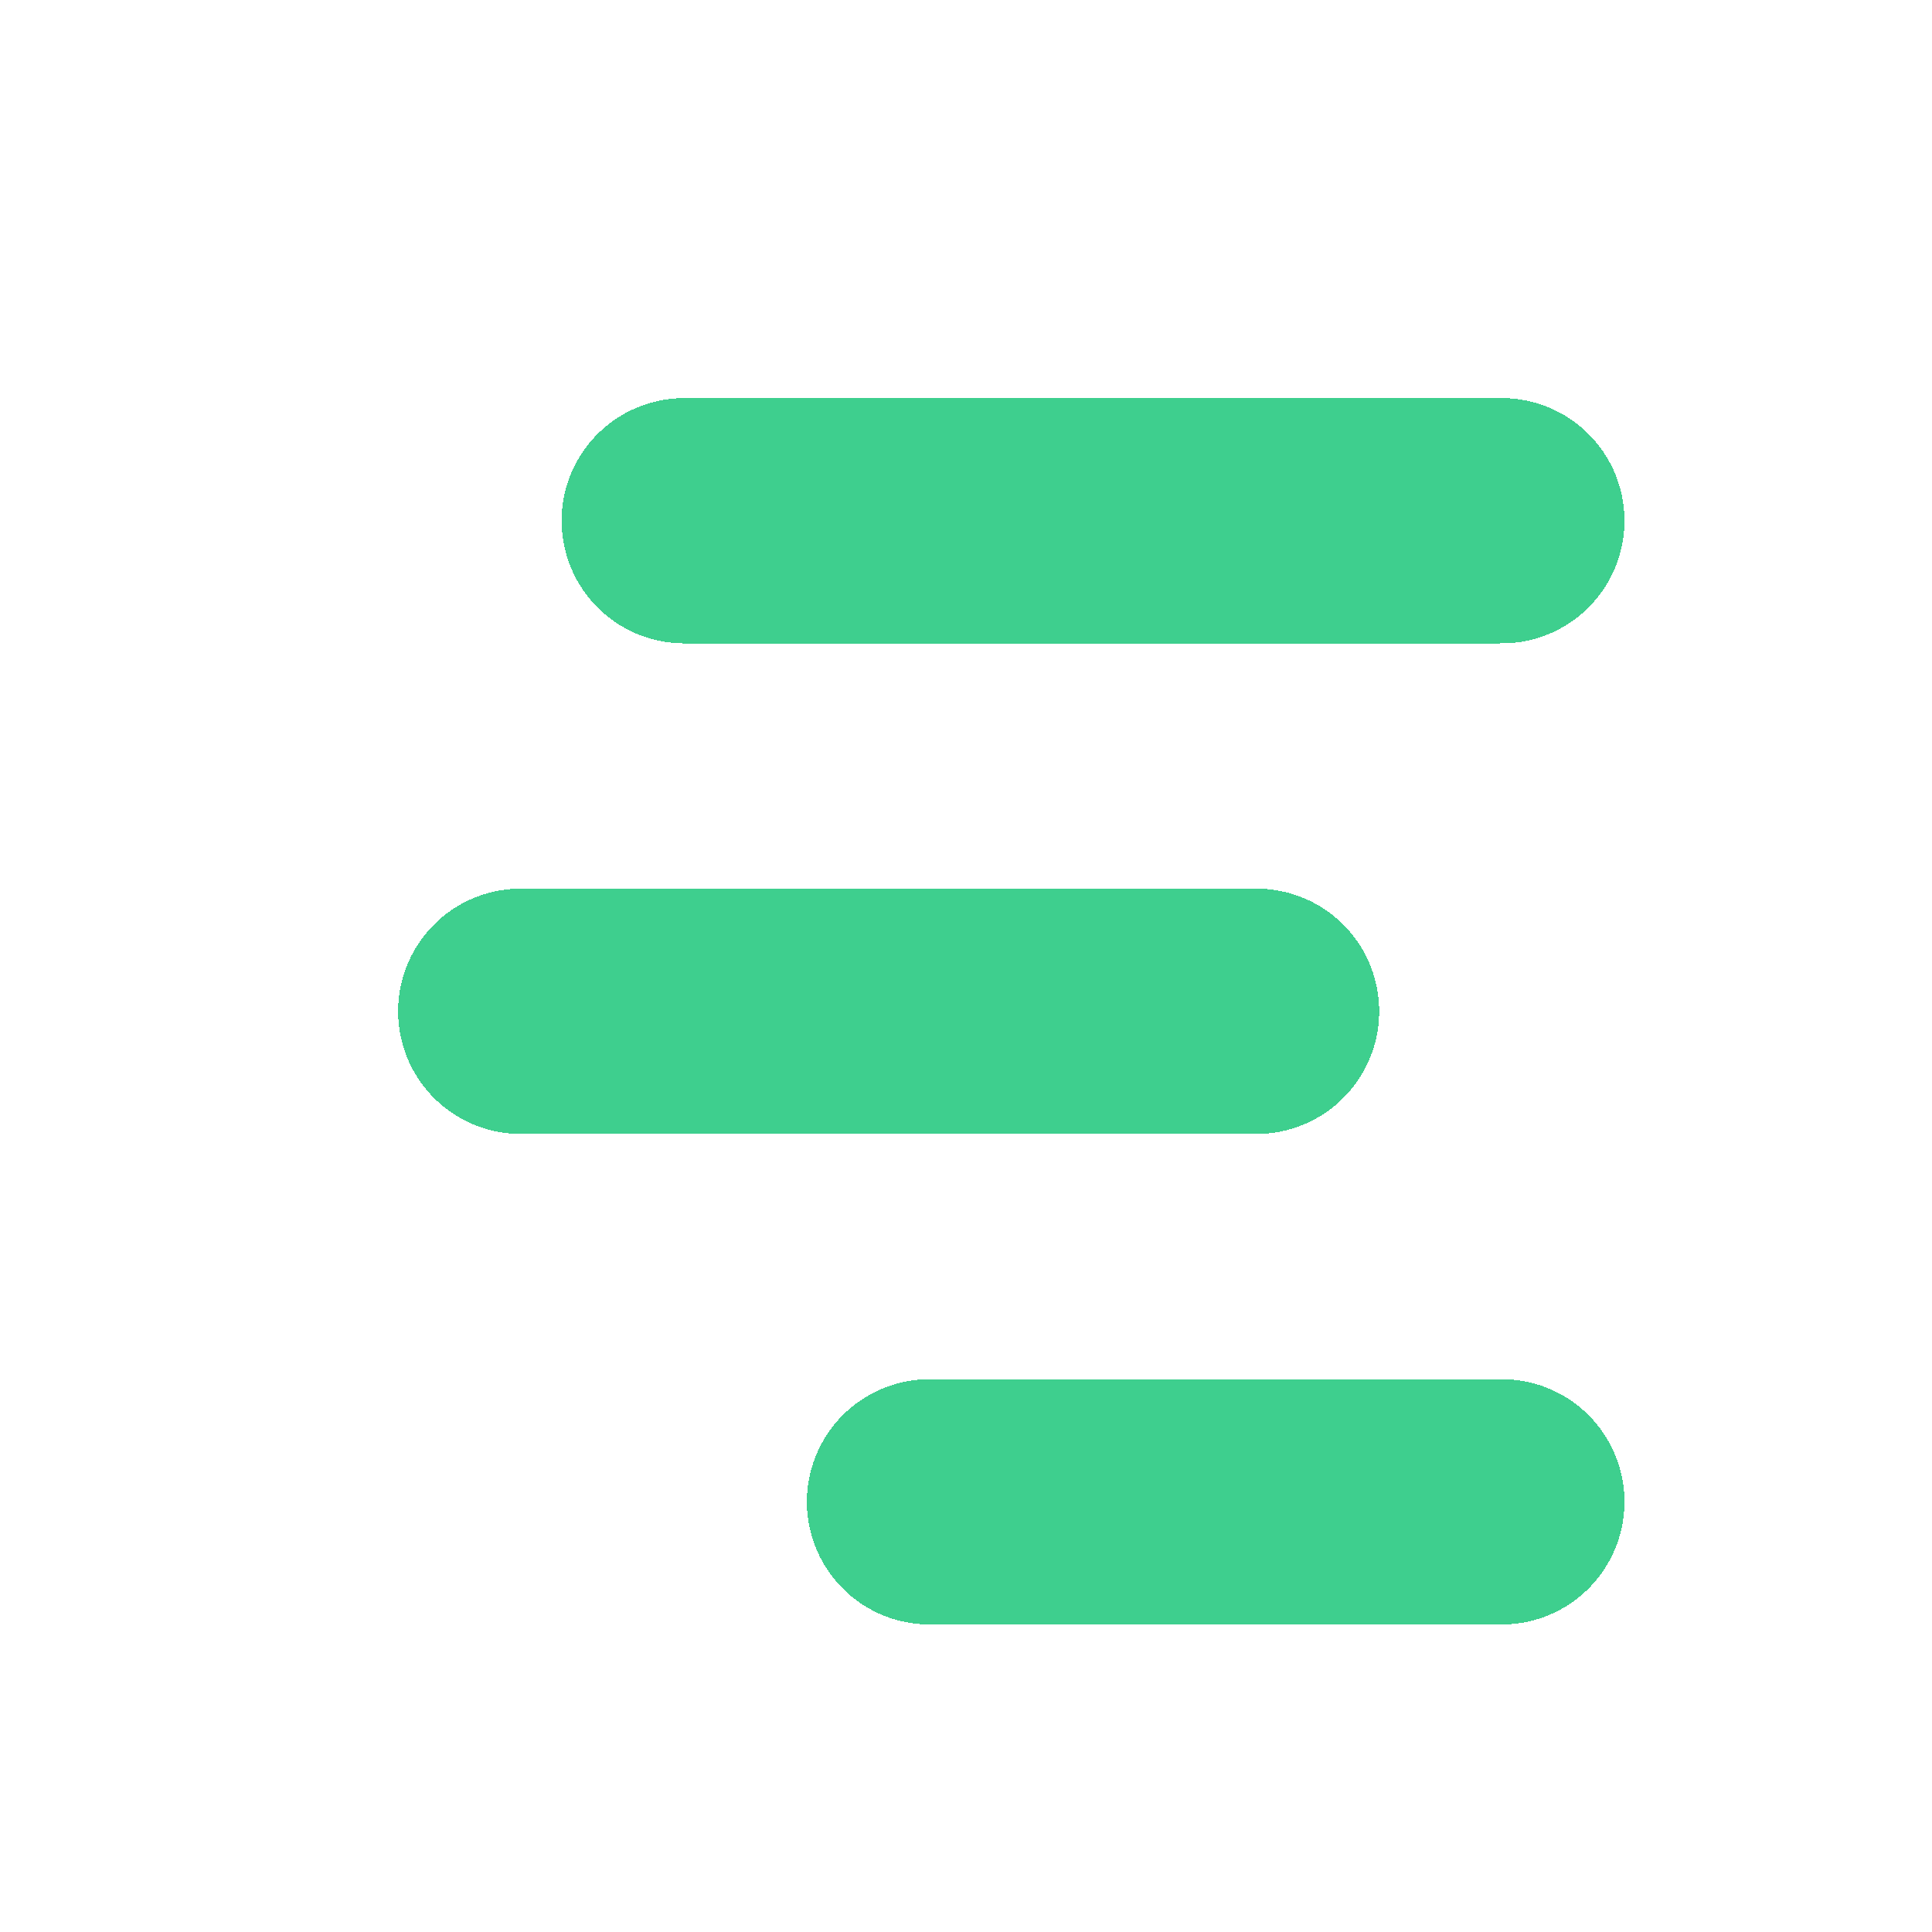 <svg width="512" height="512" viewBox="0 0 512 512" fill="none" xmlns="http://www.w3.org/2000/svg">
    <g filter="url(#filter0_d_16_2)">
        <path d="M169.333 126H386" stroke="#3ECF8E" stroke-width="65" stroke-linecap="round" stroke-linejoin="round"
            shape-rendering="crispEdges" />
    </g>
    <g filter="url(#filter1_d_16_2)">
        <path d="M126 256H321" stroke="#3ECF8E" stroke-width="65" stroke-linecap="round" stroke-linejoin="round"
            shape-rendering="crispEdges" />
    </g>
    <g filter="url(#filter2_d_16_2)">
        <path d="M234.333 386H386" stroke="#3ECF8E" stroke-width="65" stroke-linecap="round" stroke-linejoin="round"
            shape-rendering="crispEdges" />
    </g>
    <defs>
        <filter id="filter0_d_16_2" x="128.833" y="85.5" width="321.667" height="105" filterUnits="userSpaceOnUse"
            color-interpolation-filters="sRGB">
            <feFlood flood-opacity="0" result="BackgroundImageFix" />
            <feColorMatrix in="SourceAlpha" type="matrix" values="0 0 0 0 0 0 0 0 0 0 0 0 0 0 0 0 0 0 127 0"
                result="hardAlpha" />
            <feOffset dx="12" dy="12" />
            <feGaussianBlur stdDeviation="10" />
            <feComposite in2="hardAlpha" operator="out" />
            <feColorMatrix type="matrix" values="0 0 0 0 0 0 0 0 0 0 0 0 0 0 0 0 0 0 0.4 0" />
            <feBlend mode="normal" in2="BackgroundImageFix" result="effect1_dropShadow_16_2" />
            <feBlend mode="normal" in="SourceGraphic" in2="effect1_dropShadow_16_2" result="shape" />
        </filter>
        <filter id="filter1_d_16_2" x="85.5" y="215.5" width="300" height="105" filterUnits="userSpaceOnUse"
            color-interpolation-filters="sRGB">
            <feFlood flood-opacity="0" result="BackgroundImageFix" />
            <feColorMatrix in="SourceAlpha" type="matrix" values="0 0 0 0 0 0 0 0 0 0 0 0 0 0 0 0 0 0 127 0"
                result="hardAlpha" />
            <feOffset dx="12" dy="12" />
            <feGaussianBlur stdDeviation="10" />
            <feComposite in2="hardAlpha" operator="out" />
            <feColorMatrix type="matrix" values="0 0 0 0 0 0 0 0 0 0 0 0 0 0 0 0 0 0 0.4 0" />
            <feBlend mode="normal" in2="BackgroundImageFix" result="effect1_dropShadow_16_2" />
            <feBlend mode="normal" in="SourceGraphic" in2="effect1_dropShadow_16_2" result="shape" />
        </filter>
        <filter id="filter2_d_16_2" x="193.833" y="345.5" width="256.667" height="105" filterUnits="userSpaceOnUse"
            color-interpolation-filters="sRGB">
            <feFlood flood-opacity="0" result="BackgroundImageFix" />
            <feColorMatrix in="SourceAlpha" type="matrix" values="0 0 0 0 0 0 0 0 0 0 0 0 0 0 0 0 0 0 127 0"
                result="hardAlpha" />
            <feOffset dx="12" dy="12" />
            <feGaussianBlur stdDeviation="10" />
            <feComposite in2="hardAlpha" operator="out" />
            <feColorMatrix type="matrix" values="0 0 0 0 0 0 0 0 0 0 0 0 0 0 0 0 0 0 0.4 0" />
            <feBlend mode="normal" in2="BackgroundImageFix" result="effect1_dropShadow_16_2" />
            <feBlend mode="normal" in="SourceGraphic" in2="effect1_dropShadow_16_2" result="shape" />
        </filter>
    </defs>
</svg>